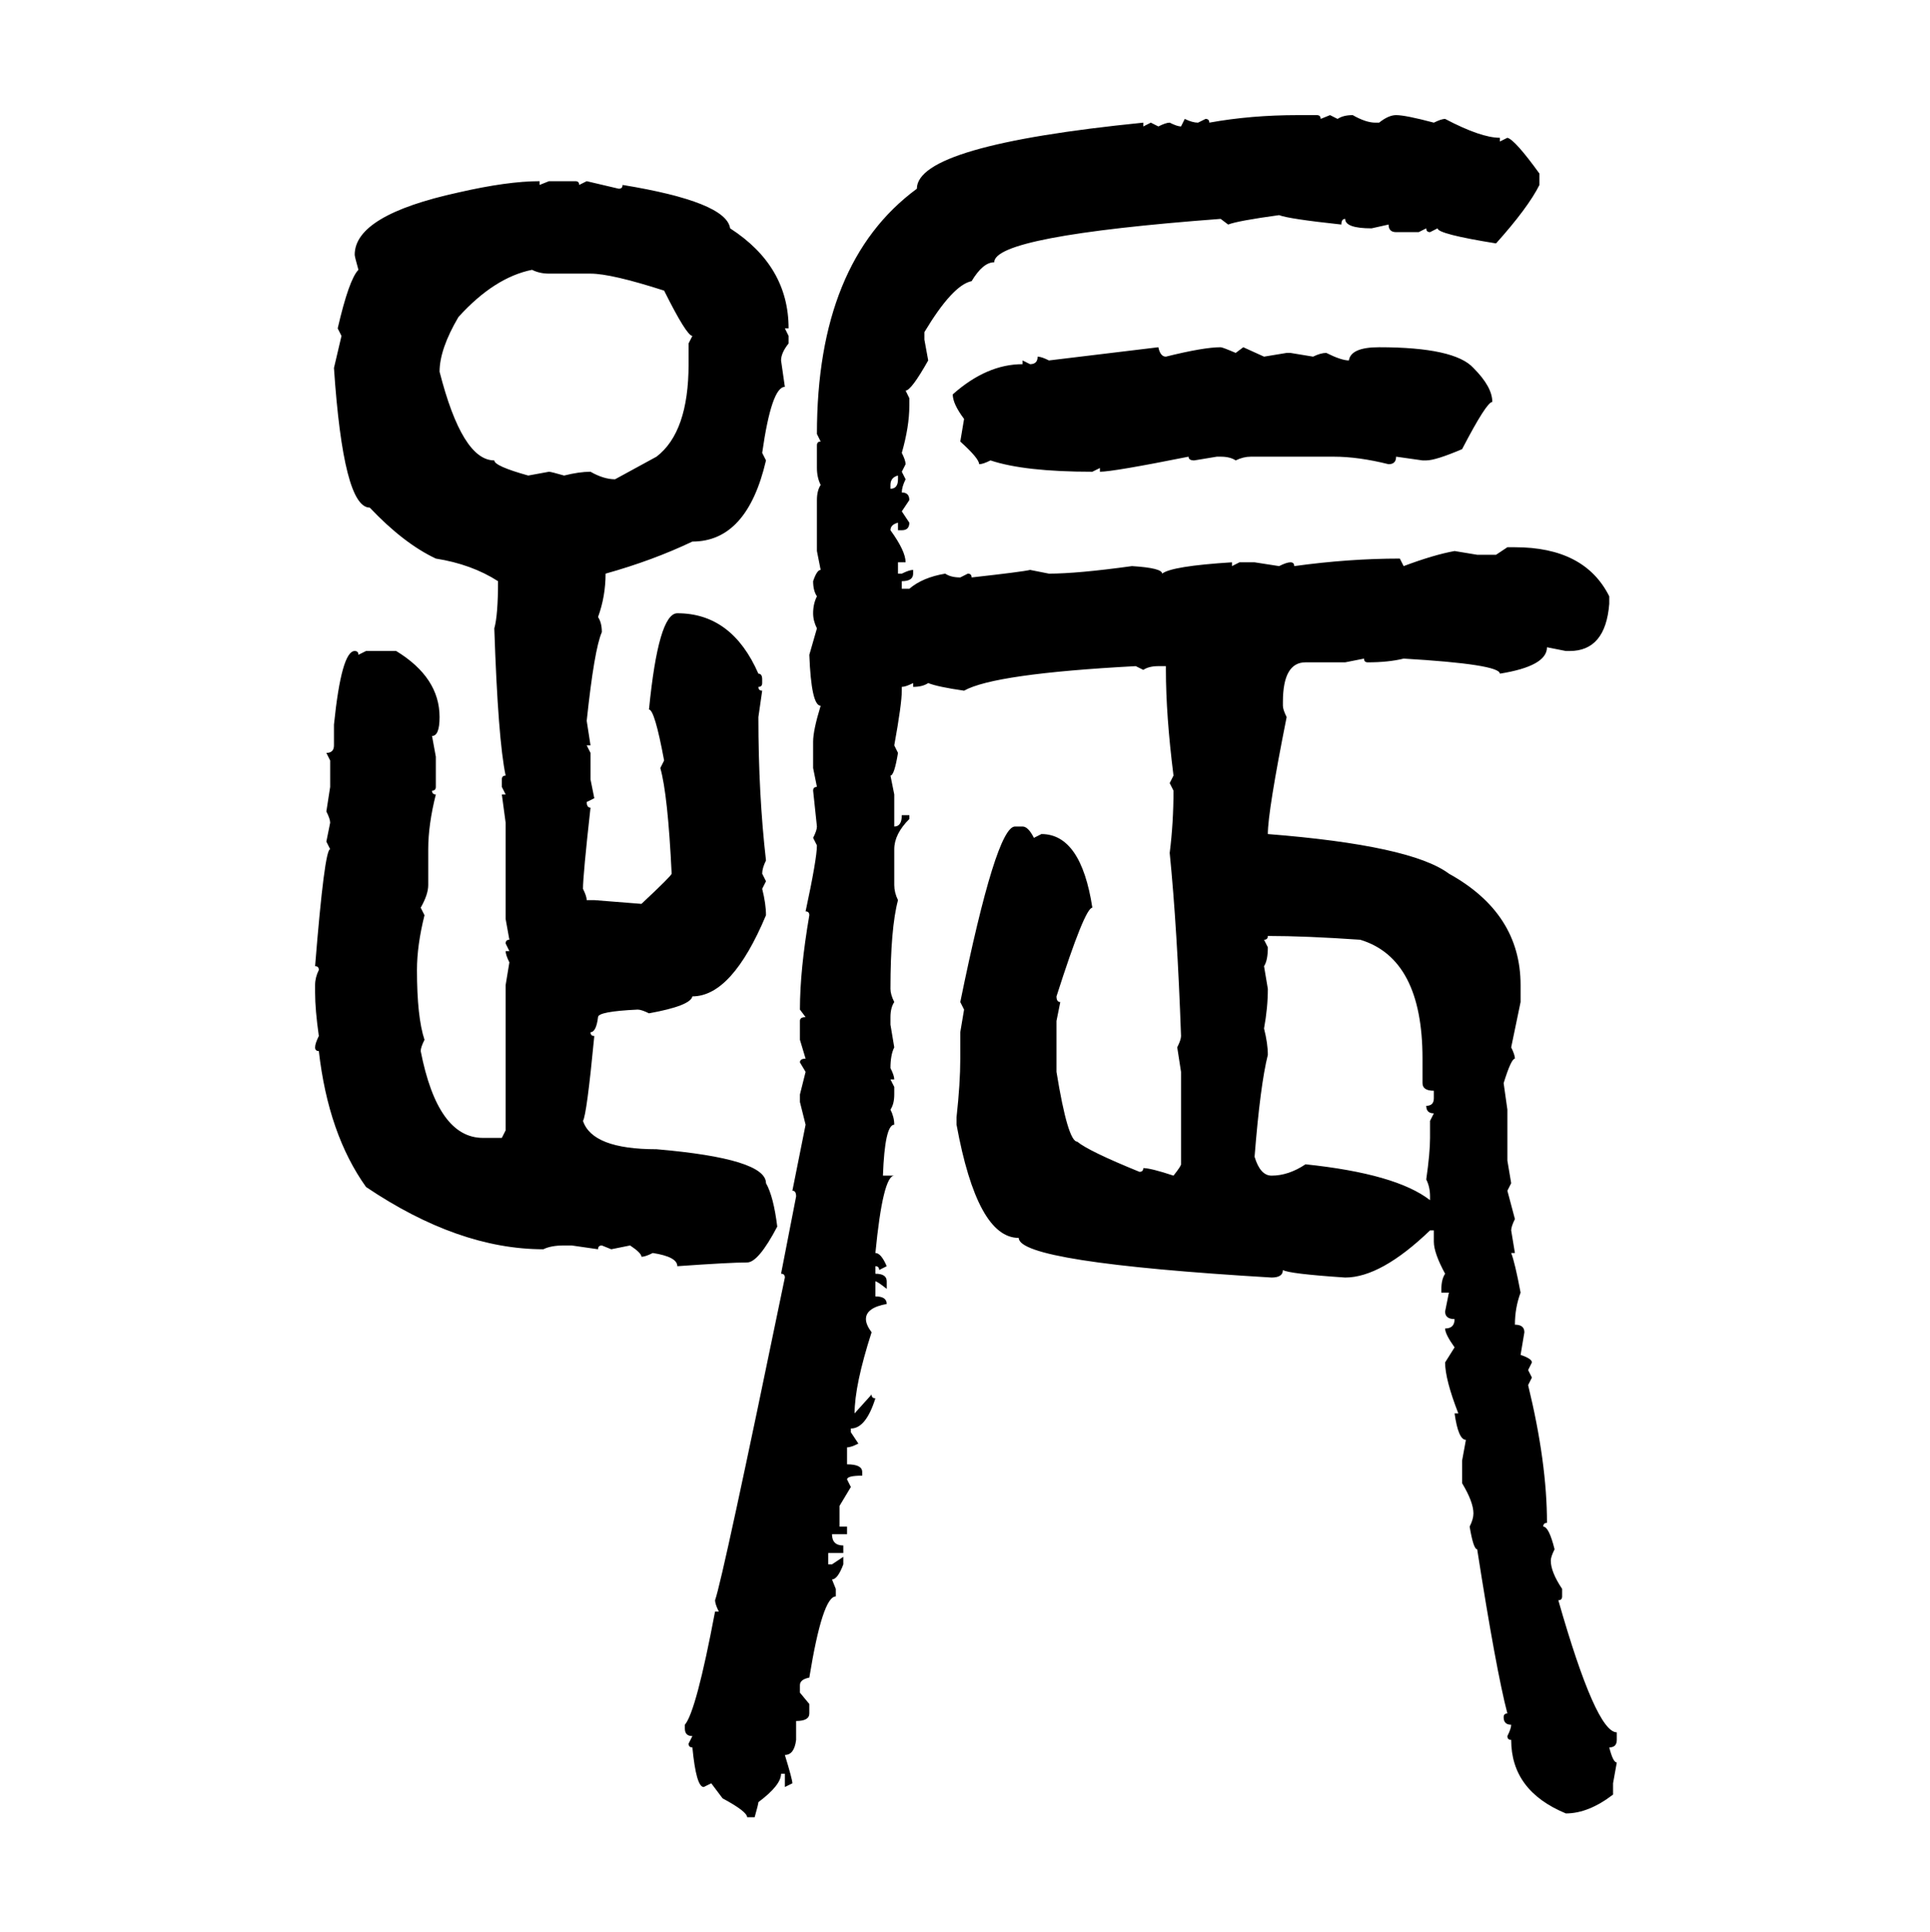 <svg xmlns="http://www.w3.org/2000/svg" xmlns:xlink="http://www.w3.org/1999/xlink" width="299.707" height="300"><path d="M201.56 17.87L201.56 17.87L204.49 17.87Q205.08 17.87 205.08 18.46L205.08 18.46L206.54 17.87L207.71 18.46Q208.59 17.87 210.06 17.87L210.06 17.87Q212.11 19.04 213.57 19.04L213.57 19.04L214.16 19.04Q215.63 17.87 216.80 17.87L216.80 17.87Q218.26 17.87 222.66 19.04L222.66 19.04Q223.83 18.46 224.41 18.46L224.41 18.46Q229.98 21.39 232.91 21.39L232.91 21.39L232.91 21.97L234.08 21.39Q235.25 21.68 239.06 26.95L239.06 26.95L239.06 28.71Q237.30 32.23 232.32 37.79L232.32 37.79Q223.24 36.33 223.24 35.45L223.24 35.45L222.07 36.04Q221.48 36.04 221.48 35.45L221.48 35.45L220.31 36.04L216.80 36.04Q215.63 36.04 215.63 34.86L215.63 34.86L212.99 35.45Q208.89 35.45 208.89 33.98L208.89 33.98Q208.30 33.98 208.30 34.86L208.30 34.86Q200.10 33.98 198.63 33.40L198.63 33.40Q192.19 34.28 190.72 34.86L190.72 34.86L189.55 33.98Q154.39 36.62 154.39 40.72L154.39 40.72Q152.64 40.72 150.88 43.65L150.88 43.65Q147.95 44.24 143.55 51.56L143.55 51.56L143.55 52.73L144.14 55.96Q141.50 60.64 140.63 60.64L140.63 60.64L141.21 61.82L141.21 62.99Q141.21 66.21 140.04 70.31L140.04 70.31Q140.63 71.48 140.63 72.07L140.63 72.07L140.04 73.24L140.63 74.41Q140.04 75.59 140.04 76.46L140.04 76.46Q141.21 76.46 141.21 77.64L141.21 77.64L140.04 79.39L141.21 81.15Q141.21 82.32 140.04 82.32L140.04 82.32L139.45 82.32L139.45 81.15Q138.28 81.45 138.28 82.32L138.28 82.32Q140.63 85.55 140.63 87.30L140.63 87.30L139.45 87.30L139.45 89.06L140.04 89.06Q141.21 88.48 141.80 88.48L141.80 88.48L141.80 89.06Q141.80 90.23 140.04 90.23L140.04 90.23L140.04 91.41L141.21 91.41Q143.26 89.65 146.78 89.06L146.78 89.06Q147.66 89.65 149.12 89.65L149.12 89.65L150.29 89.06Q150.88 89.06 150.88 89.65L150.88 89.65Q158.79 88.77 159.96 88.48L159.96 88.48L162.89 89.06Q167.29 89.06 175.78 87.89L175.78 87.89Q180.47 88.18 180.47 89.06L180.47 89.06Q181.93 87.89 191.31 87.30L191.31 87.30L191.31 87.89L192.48 87.30L194.82 87.30L198.63 87.89Q199.80 87.30 200.39 87.30L200.39 87.30Q200.98 87.30 200.98 87.89L200.98 87.89Q209.47 86.72 217.38 86.72L217.38 86.72L217.97 87.89Q222.66 86.13 225.88 85.55L225.88 85.55L229.39 86.13L232.32 86.13L234.08 84.96L235.25 84.96Q246.09 84.96 249.90 92.58L249.90 92.58L249.90 93.75Q249.32 101.07 243.75 101.07L243.75 101.07L243.16 101.07L240.23 100.49Q240.23 103.42 232.91 104.59L232.91 104.59Q232.91 103.13 217.97 102.25L217.97 102.25Q215.63 102.83 212.40 102.83L212.40 102.83Q211.82 102.83 211.82 102.25L211.82 102.25L208.89 102.83L202.73 102.83Q199.22 102.83 199.22 108.98L199.22 108.98L199.22 109.57Q199.22 110.16 199.80 111.33L199.80 111.33Q196.88 125.98 196.88 129.49L196.88 129.49Q219.14 131.25 225 135.64L225 135.64Q236.13 141.80 236.13 152.93L236.13 152.93L236.13 155.57L234.67 162.60Q235.25 163.77 235.25 164.36L235.25 164.36Q234.67 164.36 233.50 168.16L233.50 168.16L234.08 172.27L234.08 180.18L234.67 183.69L234.08 184.86L235.25 189.26Q234.67 190.43 234.67 191.02L234.67 191.02L235.25 194.53L234.67 194.53Q235.25 196.00 236.13 200.68L236.13 200.68Q235.25 203.03 235.25 205.66L235.25 205.66Q236.72 205.66 236.72 206.84L236.72 206.84L236.13 210.35Q237.89 210.94 237.89 211.52L237.89 211.52L237.30 212.70L237.89 213.87L237.30 215.04Q240.23 227.05 240.23 236.43L240.23 236.43Q239.65 236.43 239.65 237.01L239.65 237.01Q240.53 237.01 241.41 240.53L241.41 240.53Q240.82 241.70 240.82 242.29L240.82 242.29Q240.82 244.04 242.58 246.68L242.58 246.68L242.58 247.85Q242.58 248.44 241.99 248.44L241.99 248.44Q247.85 268.95 251.07 268.95L251.07 268.95L251.07 270.12Q251.07 271.29 249.90 271.29L249.90 271.29Q250.49 273.63 251.07 273.63L251.07 273.63L250.49 276.86L250.49 278.61Q246.68 281.54 243.16 281.54L243.16 281.54Q234.67 278.03 234.67 270.12L234.67 270.12Q234.08 270.12 234.08 269.53L234.08 269.53Q234.67 268.36 234.67 267.77L234.67 267.77Q233.50 267.77 233.50 266.60L233.50 266.60Q233.50 266.02 234.08 266.02L234.08 266.02Q232.32 259.28 229.39 240.53L229.39 240.53Q228.81 240.53 228.22 237.01L228.22 237.01Q228.81 235.84 228.81 234.96L228.81 234.96Q228.81 233.20 227.05 230.27L227.05 230.27L227.05 226.76L227.64 223.54Q226.46 223.54 225.88 219.43L225.88 219.43L226.46 219.43Q224.41 214.16 224.41 211.52L224.41 211.52L225.88 209.18Q224.41 207.13 224.41 206.25L224.41 206.25Q225.88 206.25 225.88 204.79L225.88 204.79Q224.41 204.79 224.41 203.61L224.41 203.61L225 200.68L223.83 200.68L223.83 200.10Q223.83 198.63 224.41 197.75L224.41 197.75Q222.66 194.53 222.66 192.77L222.66 192.77L222.66 191.02L222.07 191.02Q214.45 198.34 208.89 198.34L208.89 198.34Q200.10 197.75 199.22 197.17L199.22 197.17Q199.22 198.34 197.46 198.34L197.46 198.34Q158.20 196.00 158.20 192.19L158.20 192.19Q151.76 192.19 148.54 174.61L148.54 174.61L148.54 173.44Q149.12 168.16 149.12 164.36L149.12 164.36L149.12 160.25L149.71 156.74L149.12 155.57Q154.69 128.32 157.62 128.32L157.62 128.32L158.79 128.32Q159.67 128.32 160.55 130.08L160.55 130.08L161.72 129.49Q167.87 129.49 169.63 140.92L169.63 140.92Q168.46 140.92 164.06 154.69L164.06 154.69Q164.06 155.57 164.65 155.57L164.65 155.57L164.06 158.50L164.06 166.41Q165.82 177.25 167.29 177.25L167.29 177.25Q169.04 178.71 176.95 181.93L176.95 181.93Q177.54 181.93 177.54 181.35L177.54 181.35Q178.71 181.35 182.23 182.52L182.23 182.52Q183.40 181.05 183.40 180.76L183.40 180.76L183.40 166.41L182.81 162.60Q183.40 161.43 183.40 160.84L183.40 160.84Q182.81 144.14 181.64 132.42L181.64 132.42Q182.23 127.73 182.23 122.75L182.23 122.75L181.64 121.58L182.23 120.41Q181.05 111.04 181.05 104.00L181.05 104.00L181.05 103.42L179.88 103.42Q178.42 103.42 177.54 104.00L177.54 104.00L176.37 103.42Q154.39 104.59 149.71 107.23L149.71 107.23Q145.61 106.64 144.14 106.05L144.14 106.05Q143.26 106.64 141.80 106.64L141.80 106.64L141.80 106.05Q140.63 106.64 140.04 106.64L140.04 106.64L140.04 107.23Q140.04 109.28 138.87 115.72L138.87 115.72L139.45 116.89Q138.87 120.41 138.28 120.41L138.28 120.41L138.87 123.34L138.87 128.32Q140.04 128.32 140.04 126.56L140.04 126.56L141.21 126.56L141.21 127.15Q138.87 129.49 138.87 131.84L138.87 131.84L138.87 137.40Q138.87 138.57 139.45 139.75L139.45 139.75Q138.28 144.14 138.28 153.52L138.28 153.52Q138.28 154.39 138.87 155.57L138.87 155.57Q138.28 156.45 138.28 157.91L138.28 157.91L138.28 159.08L138.87 162.60Q138.28 163.77 138.28 165.82L138.28 165.82Q138.87 166.99 138.87 167.58L138.87 167.58L138.28 167.58L138.87 168.75L138.87 169.92Q138.87 171.39 138.28 172.27L138.28 172.27Q138.87 173.44 138.87 174.61L138.87 174.61Q137.40 174.61 137.11 182.52L137.11 182.52L138.87 182.52Q137.11 182.52 135.94 194.53L135.94 194.53Q136.82 194.53 137.70 196.58L137.70 196.58L136.52 197.17Q136.52 196.58 135.94 196.58L135.94 196.58L135.94 197.75Q137.70 197.75 137.70 198.93L137.70 198.93L137.70 200.10Q136.23 198.93 135.94 198.93L135.94 198.93L135.94 201.27Q137.70 201.27 137.70 202.44L137.70 202.44Q134.47 203.03 134.47 204.79L134.47 204.79Q134.47 205.66 135.35 206.84L135.35 206.84Q132.71 215.04 132.71 219.43L132.71 219.43L135.35 216.50Q135.35 217.09 135.94 217.09L135.94 217.09Q134.47 221.78 132.13 221.78L132.13 221.78L132.13 222.36L133.30 224.12Q132.13 224.71 131.54 224.71L131.54 224.71L131.54 227.34Q133.89 227.34 133.89 228.52L133.89 228.52L133.89 229.10Q131.54 229.10 131.54 229.69L131.54 229.69L132.13 230.86L130.37 233.79L130.37 237.01L131.54 237.01L131.54 238.18L129.20 238.18Q129.20 239.94 130.96 239.94L130.96 239.94L130.96 241.11L128.61 241.11L128.61 242.87L129.20 242.87L130.96 241.70L130.96 242.87Q130.08 245.21 129.20 245.21L129.20 245.21L129.79 246.68L129.79 247.85Q127.73 247.85 125.68 260.45L125.68 260.45Q124.22 260.74 124.22 261.62L124.22 261.62L124.22 262.79L125.68 264.55L125.68 266.02Q125.68 267.19 123.63 267.19L123.63 267.19L123.63 270.12Q123.34 272.46 121.88 272.46L121.88 272.46Q123.05 276.27 123.05 276.86L123.05 276.86L121.88 277.44L121.88 275.39L121.29 275.39Q121.29 277.15 117.77 279.79L117.77 279.79Q117.77 280.08 117.19 282.13L117.19 282.13L116.02 282.13Q116.02 281.25 112.21 279.20L112.21 279.20L110.45 276.86L109.28 277.44Q108.11 277.44 107.52 271.29L107.52 271.29Q106.93 271.29 106.93 270.70L106.93 270.70L107.52 269.53Q106.35 269.53 106.35 268.36L106.35 268.36L106.35 267.77Q108.11 265.72 111.04 250.20L111.04 250.20L111.62 250.20Q111.04 249.02 111.04 248.44L111.04 248.44Q112.21 245.21 121.88 198.34L121.88 198.34Q121.88 197.75 121.29 197.75L121.29 197.75L123.63 185.74Q123.63 184.86 123.05 184.86L123.05 184.86L125.10 174.61L124.22 171.09L124.22 169.92L125.10 166.41L124.22 164.94Q124.22 164.36 125.10 164.36L125.10 164.36L124.22 161.43L124.22 158.50Q124.22 157.91 125.10 157.91L125.10 157.91L124.22 156.74Q124.22 150.59 125.68 142.09L125.68 142.09Q125.68 141.50 125.10 141.50L125.10 141.50Q126.86 133.30 126.86 131.25L126.86 131.25L126.27 130.08Q126.86 128.91 126.86 128.32L126.86 128.32L126.27 122.75Q126.27 122.17 126.86 122.17L126.86 122.17L126.27 119.24L126.27 115.14Q126.27 113.38 127.44 109.57L127.44 109.57Q125.98 109.57 125.68 101.66L125.68 101.66L126.86 97.56Q126.27 96.39 126.27 95.21L126.27 95.21Q126.27 93.75 126.86 92.58L126.86 92.58Q126.27 91.70 126.27 90.23L126.27 90.23Q126.86 88.48 127.44 88.48L127.44 88.48L126.86 85.55L126.86 77.64Q126.86 76.17 127.44 75.29L127.44 75.29Q126.86 74.12 126.86 72.66L126.86 72.66L126.86 69.14Q126.86 68.55 127.44 68.55L127.44 68.55L126.86 67.38Q126.86 40.72 142.38 29.30L142.38 29.30Q142.38 22.56 177.54 19.04L177.54 19.04L177.54 19.63L178.71 19.04L179.88 19.63Q181.05 19.04 181.64 19.04L181.64 19.04Q182.81 19.63 183.40 19.63L183.40 19.63L183.98 18.46Q185.16 19.04 186.04 19.04L186.04 19.04L187.21 18.46Q187.79 18.46 187.79 19.04L187.79 19.04Q194.24 17.87 201.56 17.87ZM83.79 28.13L83.79 28.13L83.79 28.71L85.25 28.13L89.36 28.13Q89.94 28.13 89.94 28.71L89.94 28.71L91.11 28.13L96.09 29.30Q96.68 29.30 96.68 28.71L96.68 28.71Q112.79 31.35 113.38 35.45L113.38 35.45Q122.46 41.31 122.46 50.98L122.46 50.98L121.88 50.98L122.46 52.15L122.46 53.32Q121.29 54.79 121.29 55.96L121.29 55.96L121.88 60.06Q119.82 60.06 118.36 70.31L118.36 70.31L118.95 71.48Q116.02 84.08 107.52 84.08L107.52 84.08Q101.37 87.01 94.04 89.06L94.04 89.06Q94.04 92.58 92.87 95.80L92.87 95.80Q93.46 96.68 93.46 98.14L93.46 98.14Q92.29 100.78 91.11 111.91L91.11 111.91L91.70 115.72L91.11 115.72L91.70 116.89L91.70 121.00L92.29 123.93L91.11 124.51Q91.11 125.39 91.70 125.39L91.70 125.39Q90.53 135.94 90.53 137.99L90.53 137.99Q91.11 139.16 91.11 139.75L91.11 139.75L92.29 139.75L99.61 140.33Q104.30 135.94 104.30 135.64L104.30 135.64Q103.71 123.34 102.54 119.24L102.54 119.24L103.13 118.07Q101.66 110.16 100.78 110.16L100.78 110.16Q102.25 95.21 105.18 95.21L105.18 95.21Q113.67 95.21 117.77 104.59L117.77 104.59Q118.36 104.59 118.36 105.47L118.36 105.47L118.36 106.05Q118.36 106.64 117.77 106.64L117.77 106.64Q117.77 107.23 118.36 107.23L118.36 107.23L117.77 111.33Q117.77 123.34 118.95 133.59L118.95 133.59Q118.36 134.77 118.36 135.64L118.36 135.64L118.95 136.82L118.36 137.99Q118.95 140.33 118.95 142.09L118.95 142.09Q113.67 154.69 107.52 154.69L107.52 154.69Q107.23 156.15 100.78 157.32L100.78 157.32Q99.61 156.74 99.02 156.74L99.02 156.74Q92.87 157.03 92.87 157.91L92.87 157.91Q92.58 160.25 91.70 160.25L91.70 160.25Q91.70 160.84 92.29 160.84L92.29 160.84Q91.11 173.14 90.53 174.02L90.53 174.02Q91.99 178.42 101.95 178.42L101.95 178.42Q118.95 179.88 118.95 183.69L118.95 183.69Q120.12 185.74 120.70 190.43L120.70 190.43Q117.77 196.00 116.02 196.00L116.02 196.00Q113.38 196.00 105.18 196.58L105.18 196.58Q105.18 195.12 101.37 194.53L101.37 194.53Q100.20 195.12 99.61 195.12L99.61 195.12Q99.61 194.53 97.85 193.36L97.85 193.36L94.92 193.95L93.46 193.36Q92.87 193.36 92.87 193.95L92.87 193.95L88.77 193.36L87.60 193.36Q85.55 193.36 84.38 193.95L84.38 193.95Q71.19 193.95 56.84 184.28L56.84 184.28Q50.98 176.07 49.51 163.18L49.51 163.18Q48.93 163.18 48.93 162.60L48.93 162.60Q48.93 162.01 49.51 160.84L49.51 160.84Q48.93 156.74 48.93 154.10L48.93 154.10L48.93 152.93Q48.93 151.76 49.51 150.59L49.51 150.59Q49.51 150 48.93 150L48.93 150Q50.39 131.84 51.27 131.84L51.27 131.84L50.68 130.66L51.27 127.73Q51.27 127.15 50.68 125.98L50.68 125.98L51.27 122.17L51.27 118.07L50.68 116.89Q51.86 116.89 51.86 115.72L51.86 115.72L51.86 112.50Q53.03 101.07 55.08 101.07L55.08 101.07Q55.66 101.07 55.66 101.66L55.66 101.66L56.84 101.07L61.52 101.07Q68.26 105.18 68.26 111.33L68.26 111.33Q68.26 114.26 67.09 114.26L67.09 114.26L67.68 117.48L67.68 122.17Q67.68 122.75 67.09 122.75L67.09 122.75Q67.09 123.34 67.68 123.34L67.68 123.34Q66.50 128.03 66.50 131.84L66.50 131.84L66.50 137.40Q66.50 138.87 65.33 140.92L65.33 140.92L65.92 142.09Q64.75 146.78 64.75 150.59L64.75 150.59Q64.75 157.91 65.92 161.43L65.92 161.43Q65.33 162.60 65.33 163.18L65.33 163.18Q67.97 176.66 75 176.66L75 176.66L77.93 176.66L78.52 175.49L78.52 152.93L79.10 149.41Q78.52 148.24 78.52 147.66L78.52 147.66L79.10 147.66L78.52 146.48Q78.52 145.90 79.10 145.90L79.10 145.90L78.52 142.68L78.52 127.73L77.93 123.34L78.52 123.34L77.93 122.17L77.93 121.00Q77.93 120.41 78.52 120.41L78.52 120.41Q77.34 114.84 76.76 97.56L76.76 97.56Q77.34 95.51 77.34 90.23L77.34 90.23Q73.24 87.60 67.68 86.72L67.68 86.72Q62.70 84.38 57.42 78.81L57.42 78.81Q53.32 78.81 51.86 57.13L51.86 57.13L53.03 52.15L52.44 50.98Q54.20 43.36 55.66 41.89L55.66 41.89Q55.08 39.84 55.08 39.55L55.08 39.55Q55.08 33.40 71.19 29.88L71.19 29.88Q78.81 28.13 83.79 28.13ZM68.26 57.71L68.26 57.71Q71.78 71.48 76.76 71.48L76.76 71.48Q76.76 72.36 82.03 73.83L82.03 73.83L85.25 73.24Q85.55 73.24 87.60 73.83L87.60 73.83Q89.94 73.24 91.70 73.24L91.70 73.24Q93.75 74.41 95.51 74.41L95.51 74.41L101.95 70.90Q106.93 67.09 106.93 56.54L106.93 56.54L106.93 53.32L107.52 52.15Q106.64 52.15 103.13 45.12L103.13 45.12Q94.92 42.48 91.70 42.48L91.70 42.48L85.25 42.48Q83.79 42.48 82.62 41.89L82.62 41.89Q76.76 43.07 71.19 49.22L71.19 49.22Q68.26 54.20 68.26 57.71ZM162.89 55.96L179.88 53.91Q180.18 55.37 181.05 55.37L181.05 55.37Q186.91 53.91 189.55 53.91L189.55 53.91Q189.84 53.91 191.89 54.79L191.89 54.79L193.07 53.91L196.29 55.37L199.80 54.79L200.39 54.79L203.91 55.37Q205.08 54.79 205.96 54.79L205.96 54.79Q208.30 55.96 209.47 55.96L209.47 55.96Q209.77 53.91 214.16 53.91L214.16 53.91Q225.88 53.91 228.81 57.13L228.81 57.13Q231.74 60.06 231.74 62.40L231.74 62.40Q230.86 62.40 227.05 69.73L227.05 69.73Q222.95 71.48 221.48 71.48L221.48 71.48L220.90 71.48L216.80 70.90Q216.80 72.07 215.63 72.07L215.63 72.07Q210.94 70.90 207.13 70.90L207.13 70.90L194.24 70.90Q193.07 70.90 191.89 71.48L191.89 71.48Q191.02 70.90 189.55 70.90L189.55 70.90L188.96 70.90L185.45 71.48Q184.57 71.48 184.57 70.90L184.57 70.90Q172.85 73.24 170.80 73.24L170.80 73.24L170.80 72.66L169.63 73.24Q159.08 73.24 153.81 71.48L153.81 71.48Q152.64 72.07 152.05 72.07L152.05 72.07Q152.05 71.19 149.12 68.55L149.12 68.55L149.71 65.04Q147.95 62.70 147.95 61.23L147.95 61.23Q153.22 56.54 158.79 56.54L158.79 56.54L158.79 55.96L159.96 56.54Q161.13 56.54 161.13 55.37L161.13 55.37Q161.72 55.37 162.89 55.96L162.89 55.96ZM138.28 75.29L138.28 75.29L138.28 75.88Q139.45 75.88 139.45 74.41L139.45 74.41L139.45 73.83Q138.28 74.12 138.28 75.29ZM196.88 145.31L196.88 145.31Q196.88 145.90 196.29 145.90L196.29 145.90L196.88 147.07Q196.88 149.12 196.29 150L196.29 150L196.88 153.52Q196.88 156.45 196.29 159.67L196.29 159.67Q196.88 162.01 196.88 163.77L196.88 163.77Q195.70 168.46 194.82 179.59L194.82 179.59Q195.70 182.52 197.46 182.52L197.46 182.52Q200.10 182.52 202.73 180.76L202.73 180.76Q216.80 182.23 222.07 186.33L222.07 186.33L222.07 185.74Q222.07 184.28 221.48 183.11L221.48 183.11Q222.07 179.00 222.07 176.66L222.07 176.66L222.07 174.02L222.66 172.85Q221.48 172.85 221.48 171.68L221.48 171.68Q222.66 171.68 222.66 170.51L222.66 170.51L222.66 169.34Q220.90 169.34 220.90 168.16L220.90 168.16L220.90 164.36Q220.90 148.83 211.23 145.90L211.23 145.90Q202.73 145.31 196.88 145.31Z"/></svg>